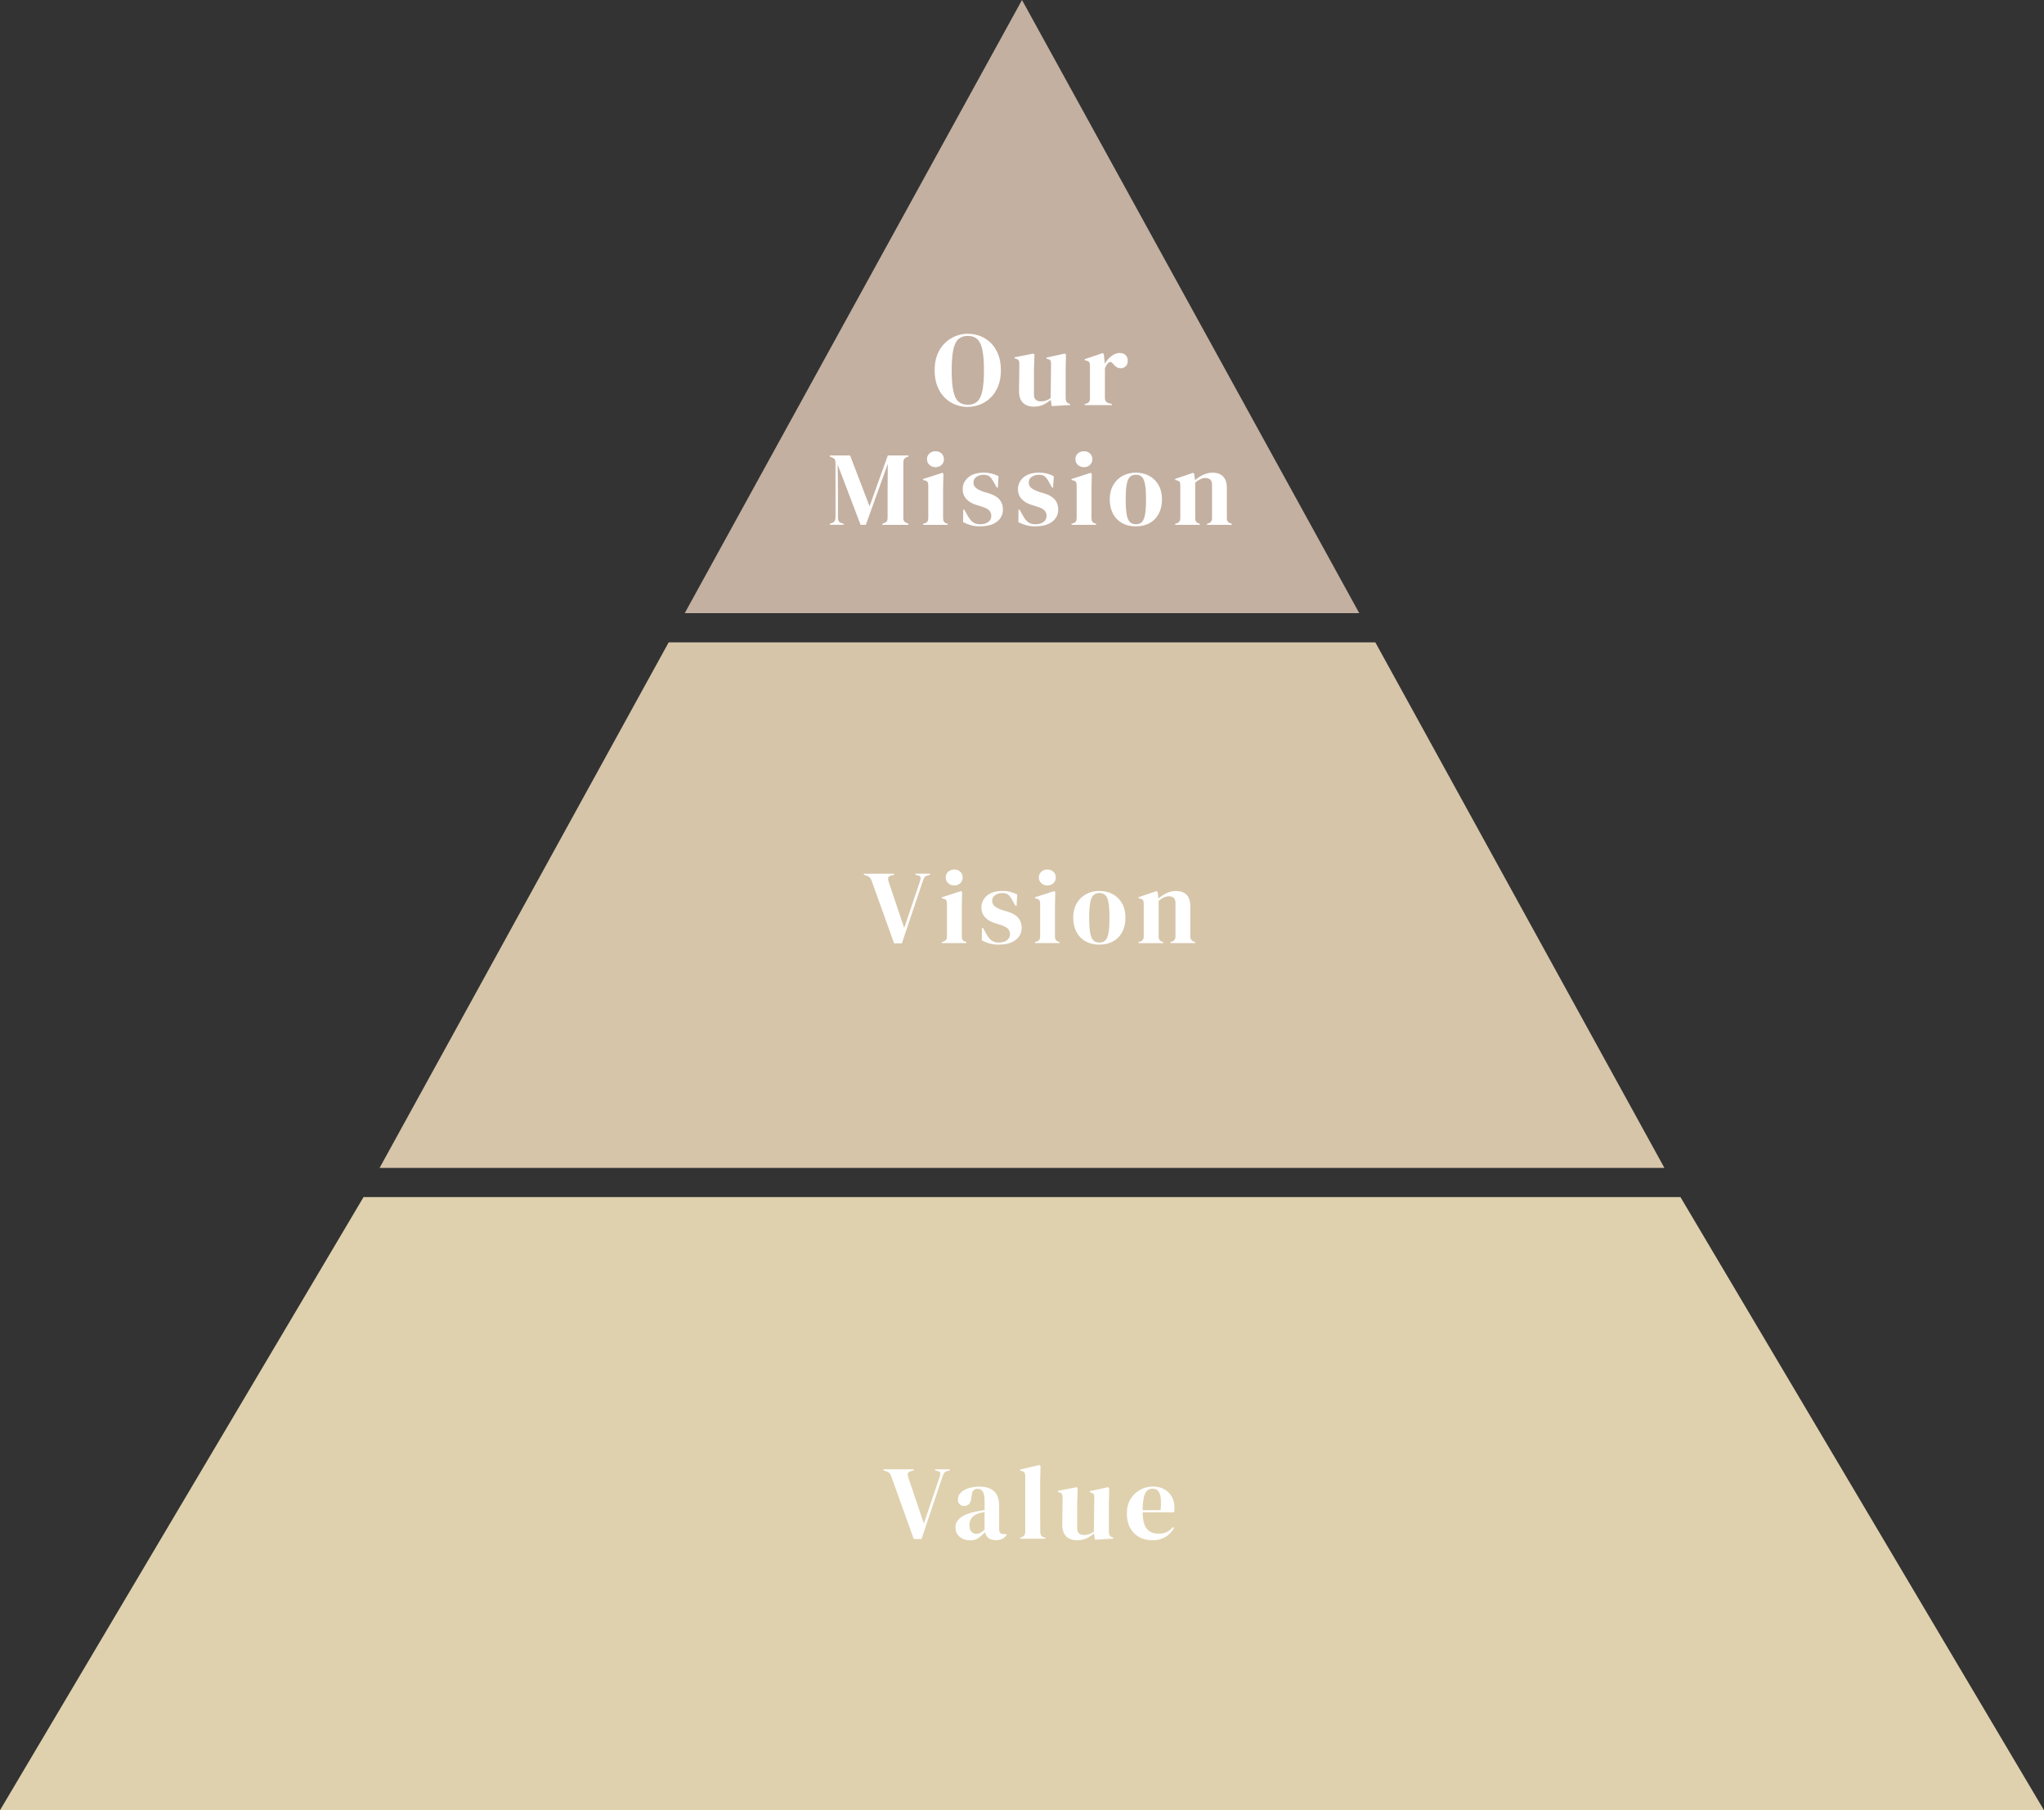 <?xml version="1.0" encoding="UTF-8"?><svg id="_レイヤー_2" xmlns="http://www.w3.org/2000/svg" width="700" height="620" viewBox="0 0 700 620"><rect x="0" y="0" width="700" height="620" fill="#333333" stroke="none"/><defs><style>.cls-1{fill:#d6c5a9;}.cls-2{fill:#fff;}.cls-3{fill:#dfd1ae;}.cls-4{fill:#c3b0a1;}</style></defs><g id="text"><polygon class="cls-4" points="465.5 210 350 0 234.5 210 465.5 210"/><path class="cls-2" d="M331.43,139.38c-1.46,0-2.87-.26-4.23-.79-1.36-.53-2.57-1.31-3.64-2.36-1.07-1.04-1.91-2.35-2.54-3.91-.62-1.56-.94-3.38-.94-5.47s.31-3.88.94-5.44c.62-1.56,1.48-2.86,2.56-3.91s2.3-1.84,3.65-2.38c1.36-.54,2.75-.81,4.19-.81s2.87.26,4.23.77c1.36.52,2.57,1.3,3.64,2.34,1.07,1.04,1.91,2.35,2.54,3.92.62,1.57.94,3.4.94,5.49s-.31,3.85-.94,5.42-1.47,2.88-2.54,3.92c-1.07,1.04-2.28,1.84-3.64,2.38-1.36.54-2.77.81-4.23.81ZM331.43,138.63c1.32,0,2.39-.35,3.2-1.06.82-.71,1.41-1.92,1.78-3.64.37-1.71.56-4.07.56-7.07s-.19-5.39-.56-7.11-.97-2.93-1.78-3.64c-.82-.71-1.88-1.06-3.2-1.06s-2.35.35-3.17,1.06c-.82.71-1.41,1.92-1.78,3.64s-.56,4.09-.56,7.11.19,5.36.56,7.07c.37,1.72.97,2.93,1.78,3.64.82.71,1.87,1.06,3.17,1.06Z"/><path class="cls-2" d="M354.02,139.28c-.94,0-1.79-.18-2.57-.54-.78-.36-1.39-.94-1.84-1.75-.44-.8-.65-1.87-.63-3.19l.11-9.25c0-.55-.1-.95-.29-1.19s-.49-.41-.9-.5l-.43-.14v-.36l6.44-1.26.36.36-.18,5.11v8.68c0,.77.22,1.33.67,1.69.44.36,1,.54,1.67.54s1.27-.1,1.8-.29c.53-.19,1.06-.48,1.58-.86l.14-11.74c0-.55-.08-.94-.25-1.17-.17-.23-.48-.39-.94-.49l-.36-.11v-.36l6.3-1.37.36.36-.11,5.11v9.76c0,.53.07.94.22,1.22.14.29.46.53.94.72l.36.11v.36l-6.3.36-.32-2.12c-.79.65-1.65,1.19-2.57,1.64-.92.44-2.01.67-3.26.67Z"/><path class="cls-2" d="M371.47,138.74v-.36l.54-.14c.48-.14.81-.36.99-.65.18-.29.27-.66.27-1.12v-11.27c0-.53-.09-.92-.27-1.17-.18-.25-.51-.43-.99-.52l-.54-.14v-.36l6.19-2.09.36.36.32,3.1v.29c.34-.67.77-1.29,1.31-1.85.54-.56,1.14-1.03,1.8-1.39.66-.36,1.31-.54,1.96-.54.91,0,1.61.25,2.09.76.48.5.72,1.14.72,1.91,0,.82-.23,1.45-.7,1.89-.47.44-1.03.67-1.67.67-1.01,0-1.9-.5-2.66-1.51l-.07-.07c-.24-.33-.52-.52-.83-.56-.31-.04-.6.11-.86.45-.24.22-.44.47-.59.77-.16.3-.31.64-.45,1.03v10.04c0,.96.42,1.56,1.26,1.8l1.15.32v.36h-9.32Z"/><path class="cls-2" d="M284.19,179.74v-.36l.72-.25c.82-.26,1.22-.95,1.22-2.05v-18.43c0-.48-.05-.86-.16-1.15-.11-.29-.39-.53-.85-.72l-.94-.43v-.36h6.95l6.66,17.42,6.26-17.42h7.09v.36l-.58.22c-.46.17-.77.4-.94.7-.17.3-.25.69-.25,1.17v18.83c0,.48.06.85.18,1.12.12.26.41.49.86.68l.72.32v.36h-8.96v-.36l.76-.32c.46-.19.74-.42.86-.68.12-.26.18-.64.18-1.12v-8.1l.07-10.3-7.52,20.88h-1.8l-7.85-20.63.11,8.96v9.07c0,.53.08.95.23,1.28.16.32.46.56.92.7l.79.25v.36h-4.75Z"/><path class="cls-2" d="M316.14,179.74v-.36l.5-.14c.48-.14.81-.36.99-.65.18-.29.27-.67.27-1.15v-11.27c0-.5-.09-.88-.27-1.13-.18-.25-.51-.43-.99-.52l-.5-.11v-.36l6.59-2.12.36.36-.11,5.11v10.08c0,.48.09.86.27,1.15.18.29.5.5.95.65l.36.11v.36h-8.42ZM320.38,160.01c-.82,0-1.51-.26-2.07-.77-.56-.52-.85-1.17-.85-1.96s.28-1.48.85-1.98c.56-.5,1.25-.76,2.07-.76s1.5.25,2.05.76c.55.5.83,1.16.83,1.98s-.28,1.45-.83,1.96c-.55.52-1.24.77-2.05.77Z"/><path class="cls-2" d="M335.59,180.28c-1.18,0-2.23-.14-3.17-.41-.94-.28-1.8-.62-2.59-1.03l.04-4.28h.36l1.22,2.16c.53.96,1.11,1.67,1.75,2.14.64.47,1.45.7,2.43.7,1.15,0,2.08-.26,2.79-.77.71-.52,1.06-1.21,1.06-2.07,0-.79-.25-1.44-.76-1.94-.5-.5-1.44-.96-2.81-1.37l-1.51-.47c-1.46-.43-2.62-1.1-3.46-2.02s-1.26-2.03-1.26-3.35c0-1.58.62-2.93,1.87-4.03,1.25-1.1,3.04-1.66,5.36-1.66.94,0,1.82.1,2.65.31s1.63.51,2.39.92l-.22,3.89h-.36l-1.26-2.23c-.46-.79-.91-1.35-1.35-1.67-.44-.32-1.11-.49-2-.49-.82,0-1.58.23-2.3.68-.72.46-1.08,1.1-1.08,1.94s.31,1.46.92,1.94c.61.48,1.52.92,2.72,1.33l1.62.47c1.73.53,2.96,1.25,3.71,2.18.74.92,1.12,2.03,1.12,3.33,0,1.75-.69,3.16-2.07,4.21s-3.32,1.58-5.81,1.58Z"/><path class="cls-2" d="M354.52,180.28c-1.18,0-2.23-.14-3.17-.41s-1.8-.62-2.59-1.03l.04-4.28h.36l1.22,2.16c.53.96,1.11,1.67,1.75,2.14.63.47,1.45.7,2.43.7,1.15,0,2.08-.26,2.79-.77.71-.52,1.06-1.21,1.06-2.07,0-.79-.25-1.44-.76-1.94-.5-.5-1.44-.96-2.81-1.37l-1.51-.47c-1.46-.43-2.62-1.1-3.46-2.02-.84-.91-1.26-2.03-1.26-3.35,0-1.58.62-2.93,1.87-4.03,1.25-1.1,3.04-1.66,5.36-1.66.94,0,1.82.1,2.65.31.83.2,1.63.51,2.39.92l-.22,3.89h-.36l-1.26-2.23c-.46-.79-.91-1.35-1.35-1.67s-1.11-.49-2-.49c-.82,0-1.58.23-2.3.68s-1.08,1.1-1.08,1.94.31,1.46.92,1.94c.61.48,1.52.92,2.72,1.33l1.62.47c1.73.53,2.96,1.25,3.71,2.18s1.12,2.03,1.12,3.33c0,1.75-.69,3.16-2.07,4.21-1.38,1.06-3.32,1.58-5.81,1.58Z"/><path class="cls-2" d="M366.96,179.74v-.36l.5-.14c.48-.14.81-.36.99-.65.18-.29.27-.67.27-1.15v-11.27c0-.5-.09-.88-.27-1.13-.18-.25-.51-.43-.99-.52l-.5-.11v-.36l6.59-2.12.36.36-.11,5.11v10.08c0,.48.09.86.27,1.15.18.29.5.5.95.65l.36.11v.36h-8.42ZM371.21,160.01c-.82,0-1.51-.26-2.07-.77-.56-.52-.85-1.17-.85-1.96s.28-1.48.85-1.98c.56-.5,1.25-.76,2.07-.76s1.5.25,2.05.76c.55.5.83,1.16.83,1.98s-.28,1.45-.83,1.96c-.55.52-1.24.77-2.05.77Z"/><path class="cls-2" d="M389.01,180.28c-1.82,0-3.41-.38-4.75-1.13-1.34-.76-2.38-1.83-3.11-3.22-.73-1.39-1.1-3.02-1.1-4.9s.39-3.49,1.17-4.86c.78-1.37,1.85-2.42,3.2-3.17,1.36-.74,2.89-1.12,4.59-1.12s3.23.37,4.57,1.1,2.41,1.78,3.19,3.15c.78,1.37,1.17,3,1.17,4.9s-.37,3.53-1.1,4.91c-.73,1.38-1.76,2.45-3.1,3.2-1.33.76-2.91,1.13-4.73,1.13ZM389.01,179.55c.84,0,1.51-.24,2.02-.72.5-.48.87-1.33,1.1-2.56.23-1.22.34-2.95.34-5.18s-.11-4-.34-5.22c-.23-1.22-.59-2.08-1.1-2.56s-1.18-.72-2.02-.72-1.52.24-2.03.72c-.52.48-.89,1.33-1.12,2.56-.23,1.22-.34,2.96-.34,5.22s.11,3.96.34,5.18c.23,1.22.6,2.08,1.12,2.56.52.48,1.19.72,2.03.72Z"/><path class="cls-2" d="M402.45,179.74v-.36l.5-.14c.84-.24,1.26-.83,1.26-1.76v-11.27c0-.53-.08-.92-.25-1.17-.17-.25-.49-.43-.97-.52l-.54-.14v-.36l6.16-2.09.36.36.29,2.16c.84-.74,1.79-1.36,2.84-1.84,1.06-.48,2.1-.72,3.13-.72,1.58,0,2.8.43,3.65,1.3.85.86,1.28,2.18,1.28,3.96v10.37c0,.94.46,1.52,1.37,1.76l.32.11v.36h-8.5v-.36l.47-.14c.84-.26,1.26-.85,1.26-1.76v-11.48c0-1.54-.77-2.3-2.3-2.3-1.06,0-2.21.53-3.46,1.58v12.24c0,.94.42,1.52,1.26,1.76l.32.11v.36h-8.46Z"/><polygon class="cls-1" points="570 400 471 220 229 220 130 400 570 400"/><path class="cls-2" d="M306.2,323.11l-7.7-21.46c-.17-.48-.39-.86-.67-1.13-.28-.28-.65-.49-1.13-.63l-.86-.29v-.36h10.37v.36l-1.12.32c-.55.14-.86.4-.92.76-.06.36,0,.8.16,1.33l5.33,15.8,5.36-15.84c.19-.55.28-1.01.27-1.37-.01-.36-.29-.61-.85-.76l-.94-.25v-.36h5.04v.36l-.97.29c-.46.12-.78.33-.97.63-.19.3-.37.69-.54,1.17l-7.2,21.42h-2.66Z"/><path class="cls-2" d="M322.55,323v-.36l.5-.14c.48-.14.81-.36.99-.65.18-.29.27-.67.27-1.15v-11.27c0-.5-.09-.88-.27-1.13-.18-.25-.51-.43-.99-.52l-.5-.11v-.36l6.59-2.12.36.36-.11,5.11v10.08c0,.48.09.86.27,1.15.18.29.5.5.95.65l.36.11v.36h-8.42ZM326.8,303.27c-.82,0-1.51-.26-2.07-.77-.56-.52-.85-1.17-.85-1.96s.28-1.48.85-1.98c.56-.5,1.25-.76,2.07-.76s1.5.25,2.05.76c.55.5.83,1.16.83,1.98s-.28,1.45-.83,1.96c-.55.52-1.24.77-2.05.77Z"/><path class="cls-2" d="M342,323.54c-1.18,0-2.23-.14-3.17-.41-.94-.28-1.8-.62-2.59-1.03l.04-4.28h.36l1.22,2.16c.53.96,1.11,1.67,1.75,2.14.64.47,1.45.7,2.43.7,1.15,0,2.08-.26,2.79-.77.71-.52,1.06-1.21,1.06-2.07,0-.79-.25-1.44-.76-1.94-.5-.5-1.44-.96-2.81-1.37l-1.51-.47c-1.46-.43-2.62-1.1-3.46-2.02s-1.26-2.03-1.26-3.35c0-1.58.62-2.93,1.87-4.03,1.25-1.1,3.04-1.66,5.36-1.66.94,0,1.82.1,2.65.31s1.63.51,2.39.92l-.22,3.89h-.36l-1.26-2.23c-.46-.79-.91-1.35-1.35-1.67-.44-.32-1.11-.49-2-.49-.82,0-1.58.23-2.3.68-.72.46-1.08,1.1-1.08,1.94s.31,1.46.92,1.94c.61.48,1.52.92,2.72,1.33l1.62.47c1.73.53,2.96,1.25,3.71,2.18.74.92,1.12,2.03,1.12,3.33,0,1.75-.69,3.16-2.07,4.21s-3.32,1.58-5.81,1.58Z"/><path class="cls-2" d="M354.45,323v-.36l.5-.14c.48-.14.81-.36.99-.65s.27-.67.27-1.15v-11.27c0-.5-.09-.88-.27-1.13s-.51-.43-.99-.52l-.5-.11v-.36l6.59-2.12.36.36-.11,5.11v10.08c0,.48.09.86.27,1.15s.5.5.95.65l.36.11v.36h-8.42ZM358.69,303.27c-.82,0-1.51-.26-2.07-.77-.56-.52-.85-1.17-.85-1.96s.28-1.48.85-1.98c.56-.5,1.25-.76,2.07-.76s1.5.25,2.05.76c.55.5.83,1.16.83,1.98s-.28,1.45-.83,1.96c-.55.52-1.24.77-2.05.77Z"/><path class="cls-2" d="M376.5,323.54c-1.82,0-3.41-.38-4.75-1.13-1.34-.76-2.38-1.83-3.11-3.22-.73-1.39-1.1-3.02-1.1-4.9s.39-3.49,1.17-4.86c.78-1.37,1.85-2.42,3.2-3.17,1.36-.74,2.89-1.12,4.59-1.12s3.23.37,4.57,1.1,2.41,1.78,3.19,3.15c.78,1.37,1.17,3,1.17,4.9s-.37,3.53-1.1,4.91c-.73,1.38-1.76,2.45-3.1,3.2-1.33.76-2.91,1.13-4.73,1.13ZM376.5,322.82c.84,0,1.51-.24,2.02-.72.5-.48.87-1.33,1.1-2.56.23-1.22.34-2.95.34-5.18s-.11-4-.34-5.22c-.23-1.22-.59-2.08-1.1-2.56s-1.18-.72-2.02-.72-1.52.24-2.03.72c-.52.48-.89,1.33-1.12,2.56-.23,1.22-.34,2.96-.34,5.22s.11,3.96.34,5.18c.23,1.22.6,2.08,1.12,2.56.52.48,1.19.72,2.03.72Z"/><path class="cls-2" d="M389.93,323v-.36l.5-.14c.84-.24,1.26-.83,1.26-1.76v-11.27c0-.53-.08-.92-.25-1.17-.17-.25-.49-.43-.97-.52l-.54-.14v-.36l6.16-2.09.36.36.29,2.16c.84-.74,1.79-1.36,2.84-1.84,1.06-.48,2.1-.72,3.13-.72,1.58,0,2.8.43,3.65,1.3.85.86,1.28,2.18,1.28,3.96v10.37c0,.94.46,1.52,1.37,1.76l.32.11v.36h-8.5v-.36l.47-.14c.84-.26,1.26-.85,1.26-1.76v-11.48c0-1.54-.77-2.3-2.3-2.3-1.06,0-2.21.53-3.46,1.58v12.24c0,.94.42,1.52,1.26,1.76l.32.11v.36h-8.46Z"/><polygon class="cls-3" points="124.5 410 0 620 700 620 575.5 410 124.5 410"/><path class="cls-2" d="M312.93,527.11l-7.7-21.46c-.17-.48-.39-.86-.67-1.13-.28-.28-.65-.49-1.13-.63l-.86-.29v-.36h10.37v.36l-1.12.32c-.55.14-.86.4-.92.76-.06.36,0,.8.16,1.33l5.33,15.8,5.36-15.84c.19-.55.28-1.01.27-1.37-.01-.36-.29-.61-.85-.76l-.94-.25v-.36h5.04v.36l-.97.29c-.46.12-.78.33-.97.63-.19.3-.37.69-.54,1.17l-7.2,21.42h-2.66Z"/><path class="cls-2" d="M332.14,527.54c-1.39,0-2.56-.4-3.51-1.19s-1.42-1.93-1.42-3.42c0-1.13.58-2.17,1.73-3.11,1.15-.95,2.96-1.66,5.44-2.14.38-.07.82-.15,1.3-.23.48-.08.98-.17,1.51-.27v-2.84c0-1.63-.2-2.78-.59-3.44-.4-.66-1.01-.99-1.85-.99-.58,0-1.03.19-1.37.56s-.55,1.01-.65,1.93l-.07.4c-.05,1.03-.3,1.79-.76,2.27-.46.48-1.02.72-1.69.72-.62,0-1.14-.19-1.55-.58-.41-.38-.61-.9-.61-1.55,0-.98.34-1.81,1.03-2.48.68-.67,1.59-1.18,2.72-1.51,1.13-.34,2.35-.5,3.67-.5,2.14,0,3.79.52,4.95,1.57s1.75,2.74,1.75,5.09v7.96c0,1.08.5,1.62,1.51,1.62h.79l.32.29c-.46.58-.95,1.02-1.49,1.33s-1.3.47-2.29.47c-1.06,0-1.89-.25-2.5-.74-.61-.49-1.01-1.15-1.21-1.96-.72.77-1.46,1.42-2.21,1.96s-1.73.81-2.93.81ZM334.34,525.34c.48,0,.93-.11,1.35-.34.42-.23.92-.58,1.49-1.06v-6.05c-.24.05-.48.1-.72.14s-.52.1-.83.14c-1.1.29-1.99.77-2.65,1.46s-.99,1.6-.99,2.75c0,.98.23,1.72.68,2.21.46.49,1.01.74,1.66.74Z"/><path class="cls-2" d="M349.38,527v-.36l.43-.14c.86-.29,1.3-.89,1.3-1.8v-19.26c0-.48-.1-.85-.29-1.1s-.53-.44-1.01-.56l-.47-.11v-.36l6.59-1.55.43.32-.14,5.04v12.31c0,.89,0,1.77.02,2.65s.02,1.75.02,2.61c0,.48.1.87.29,1.17.19.3.52.52.97.67l.47.11v.36h-8.6Z"/><path class="cls-2" d="M368.83,527.54c-.94,0-1.79-.18-2.57-.54-.78-.36-1.39-.94-1.84-1.75-.44-.8-.65-1.87-.63-3.19l.11-9.25c0-.55-.1-.95-.29-1.19s-.49-.41-.9-.5l-.43-.14v-.36l6.44-1.26.36.36-.18,5.11v8.68c0,.77.22,1.33.67,1.69.44.36,1,.54,1.67.54s1.27-.1,1.8-.29c.53-.19,1.06-.48,1.58-.86l.14-11.74c0-.55-.08-.94-.25-1.17-.17-.23-.48-.39-.94-.49l-.36-.11v-.36l6.3-1.37.36.36-.11,5.11v9.76c0,.53.07.94.22,1.22.14.29.46.53.94.72l.36.11v.36l-6.3.36-.32-2.12c-.79.65-1.65,1.19-2.57,1.64-.92.44-2.01.67-3.26.67Z"/><path class="cls-2" d="M394.8,509.14c1.56,0,2.89.32,4,.95,1.1.64,1.95,1.5,2.54,2.59.59,1.09.88,2.33.88,3.73,0,.26-.01.53-.04.81-.02.28-.07.52-.14.74h-10.73c.02,2.59.49,4.46,1.39,5.6.9,1.14,2.24,1.71,4.01,1.71,1.2,0,2.17-.19,2.92-.58.74-.38,1.44-.95,2.09-1.69l.36.32c-.74,1.32-1.73,2.35-2.97,3.1-1.24.74-2.72,1.12-4.45,1.12s-3.22-.37-4.54-1.1c-1.32-.73-2.35-1.78-3.1-3.15s-1.12-3-1.12-4.9.43-3.64,1.3-5.02c.86-1.38,1.97-2.43,3.33-3.15,1.36-.72,2.78-1.08,4.27-1.08ZM394.69,509.86c-.7,0-1.29.21-1.78.63-.49.42-.88,1.16-1.15,2.23-.28,1.07-.43,2.57-.45,4.52h6.16c.24-2.62.14-4.5-.29-5.65s-1.26-1.73-2.48-1.73Z"/></g></svg>